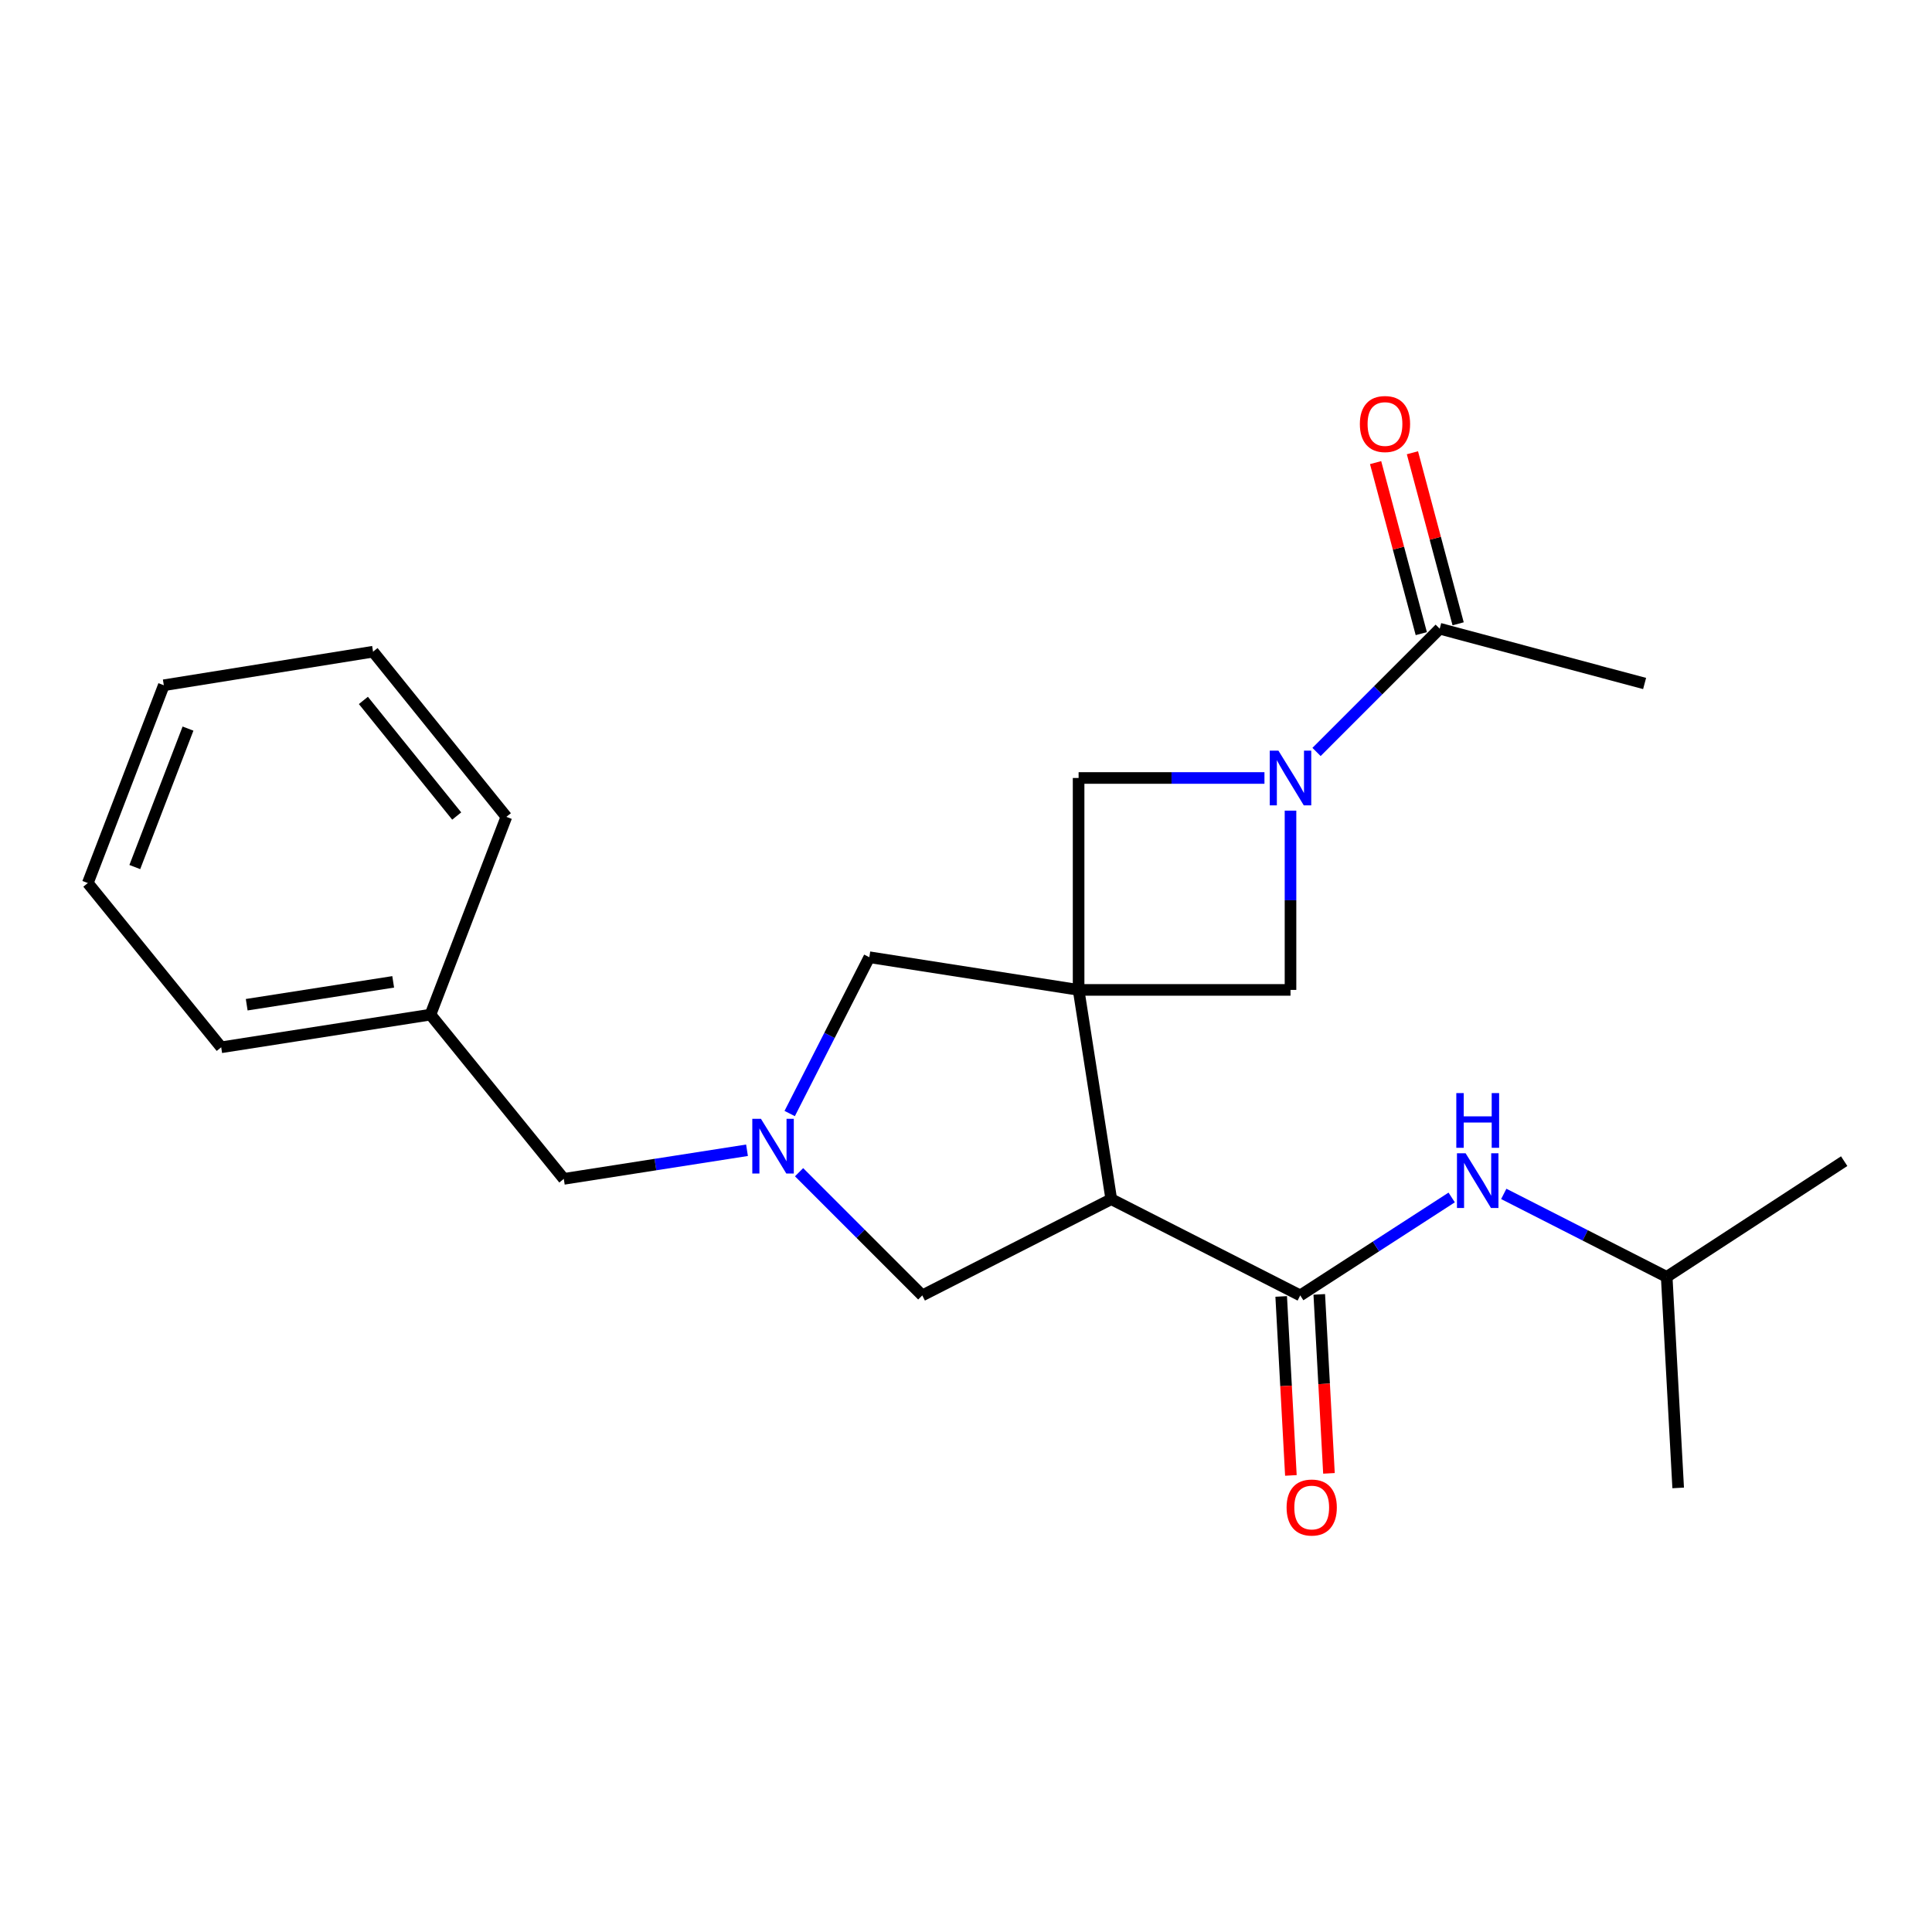 <?xml version='1.0' encoding='iso-8859-1'?>
<svg version='1.1' baseProfile='full'
              xmlns='http://www.w3.org/2000/svg'
                      xmlns:rdkit='http://www.rdkit.org/xml'
                      xmlns:xlink='http://www.w3.org/1999/xlink'
                  xml:space='preserve'
width='1000px' height='1000px' viewBox='0 0 1000 1000'>
<!-- END OF HEADER -->
<rect style='opacity:1.0;fill:#FFFFFF;stroke:none' width='1000' height='1000' x='0' y='0'> </rect>
<path class='bond-0' d='M 558.283,512.375 L 575.189,620.697' style='fill:none;fill-rule:evenodd;stroke:#000000;stroke-width:6px;stroke-linecap:butt;stroke-linejoin:miter;stroke-opacity:1' />
<path class='bond-4' d='M 558.283,512.375 L 667.964,512.375' style='fill:none;fill-rule:evenodd;stroke:#000000;stroke-width:6px;stroke-linecap:butt;stroke-linejoin:miter;stroke-opacity:1' />
<path class='bond-5' d='M 558.283,512.375 L 558.283,402.683' style='fill:none;fill-rule:evenodd;stroke:#000000;stroke-width:6px;stroke-linecap:butt;stroke-linejoin:miter;stroke-opacity:1' />
<path class='bond-7' d='M 558.283,512.375 L 449.962,495.458' style='fill:none;fill-rule:evenodd;stroke:#000000;stroke-width:6px;stroke-linecap:butt;stroke-linejoin:miter;stroke-opacity:1' />
<path class='bond-2' d='M 575.189,620.697 L 672.997,670.505' style='fill:none;fill-rule:evenodd;stroke:#000000;stroke-width:6px;stroke-linecap:butt;stroke-linejoin:miter;stroke-opacity:1' />
<path class='bond-8' d='M 575.189,620.697 L 477.371,670.505' style='fill:none;fill-rule:evenodd;stroke:#000000;stroke-width:6px;stroke-linecap:butt;stroke-linejoin:miter;stroke-opacity:1' />
<path class='bond-1' d='M 654.482,402.683 L 606.383,402.683' style='fill:none;fill-rule:evenodd;stroke:#0000FF;stroke-width:6px;stroke-linecap:butt;stroke-linejoin:miter;stroke-opacity:1' />
<path class='bond-1' d='M 606.383,402.683 L 558.283,402.683' style='fill:none;fill-rule:evenodd;stroke:#000000;stroke-width:6px;stroke-linecap:butt;stroke-linejoin:miter;stroke-opacity:1' />
<path class='bond-6' d='M 681.435,389.206 L 713.314,357.314' style='fill:none;fill-rule:evenodd;stroke:#0000FF;stroke-width:6px;stroke-linecap:butt;stroke-linejoin:miter;stroke-opacity:1' />
<path class='bond-6' d='M 713.314,357.314 L 745.193,325.422' style='fill:none;fill-rule:evenodd;stroke:#000000;stroke-width:6px;stroke-linecap:butt;stroke-linejoin:miter;stroke-opacity:1' />
<path class='bond-23' d='M 667.964,419.586 L 667.964,465.98' style='fill:none;fill-rule:evenodd;stroke:#0000FF;stroke-width:6px;stroke-linecap:butt;stroke-linejoin:miter;stroke-opacity:1' />
<path class='bond-23' d='M 667.964,465.98 L 667.964,512.375' style='fill:none;fill-rule:evenodd;stroke:#000000;stroke-width:6px;stroke-linecap:butt;stroke-linejoin:miter;stroke-opacity:1' />
<path class='bond-9' d='M 672.997,670.505 L 712.192,645.157' style='fill:none;fill-rule:evenodd;stroke:#000000;stroke-width:6px;stroke-linecap:butt;stroke-linejoin:miter;stroke-opacity:1' />
<path class='bond-9' d='M 712.192,645.157 L 751.387,619.808' style='fill:none;fill-rule:evenodd;stroke:#0000FF;stroke-width:6px;stroke-linecap:butt;stroke-linejoin:miter;stroke-opacity:1' />
<path class='bond-10' d='M 663.144,671.039 L 665.653,717.357' style='fill:none;fill-rule:evenodd;stroke:#000000;stroke-width:6px;stroke-linecap:butt;stroke-linejoin:miter;stroke-opacity:1' />
<path class='bond-10' d='M 665.653,717.357 L 668.162,763.676' style='fill:none;fill-rule:evenodd;stroke:#FF0000;stroke-width:6px;stroke-linecap:butt;stroke-linejoin:miter;stroke-opacity:1' />
<path class='bond-10' d='M 682.85,669.972 L 685.359,716.29' style='fill:none;fill-rule:evenodd;stroke:#000000;stroke-width:6px;stroke-linecap:butt;stroke-linejoin:miter;stroke-opacity:1' />
<path class='bond-10' d='M 685.359,716.29 L 687.868,762.608' style='fill:none;fill-rule:evenodd;stroke:#FF0000;stroke-width:6px;stroke-linecap:butt;stroke-linejoin:miter;stroke-opacity:1' />
<path class='bond-3' d='M 408.744,576.362 L 429.353,535.91' style='fill:none;fill-rule:evenodd;stroke:#0000FF;stroke-width:6px;stroke-linecap:butt;stroke-linejoin:miter;stroke-opacity:1' />
<path class='bond-3' d='M 429.353,535.91 L 449.962,495.458' style='fill:none;fill-rule:evenodd;stroke:#000000;stroke-width:6px;stroke-linecap:butt;stroke-linejoin:miter;stroke-opacity:1' />
<path class='bond-12' d='M 386.651,595.371 L 339.236,602.777' style='fill:none;fill-rule:evenodd;stroke:#0000FF;stroke-width:6px;stroke-linecap:butt;stroke-linejoin:miter;stroke-opacity:1' />
<path class='bond-12' d='M 339.236,602.777 L 291.821,610.183' style='fill:none;fill-rule:evenodd;stroke:#000000;stroke-width:6px;stroke-linecap:butt;stroke-linejoin:miter;stroke-opacity:1' />
<path class='bond-24' d='M 413.602,606.737 L 445.487,638.621' style='fill:none;fill-rule:evenodd;stroke:#0000FF;stroke-width:6px;stroke-linecap:butt;stroke-linejoin:miter;stroke-opacity:1' />
<path class='bond-24' d='M 445.487,638.621 L 477.371,670.505' style='fill:none;fill-rule:evenodd;stroke:#000000;stroke-width:6px;stroke-linecap:butt;stroke-linejoin:miter;stroke-opacity:1' />
<path class='bond-11' d='M 754.726,322.875 L 742.899,278.611' style='fill:none;fill-rule:evenodd;stroke:#000000;stroke-width:6px;stroke-linecap:butt;stroke-linejoin:miter;stroke-opacity:1' />
<path class='bond-11' d='M 742.899,278.611 L 731.072,234.348' style='fill:none;fill-rule:evenodd;stroke:#FF0000;stroke-width:6px;stroke-linecap:butt;stroke-linejoin:miter;stroke-opacity:1' />
<path class='bond-11' d='M 735.66,327.969 L 723.833,283.706' style='fill:none;fill-rule:evenodd;stroke:#000000;stroke-width:6px;stroke-linecap:butt;stroke-linejoin:miter;stroke-opacity:1' />
<path class='bond-11' d='M 723.833,283.706 L 712.007,239.442' style='fill:none;fill-rule:evenodd;stroke:#FF0000;stroke-width:6px;stroke-linecap:butt;stroke-linejoin:miter;stroke-opacity:1' />
<path class='bond-15' d='M 745.193,325.422 L 851.245,353.774' style='fill:none;fill-rule:evenodd;stroke:#000000;stroke-width:6px;stroke-linecap:butt;stroke-linejoin:miter;stroke-opacity:1' />
<path class='bond-14' d='M 778.346,617.96 L 820.513,639.436' style='fill:none;fill-rule:evenodd;stroke:#0000FF;stroke-width:6px;stroke-linecap:butt;stroke-linejoin:miter;stroke-opacity:1' />
<path class='bond-14' d='M 820.513,639.436 L 862.68,660.912' style='fill:none;fill-rule:evenodd;stroke:#000000;stroke-width:6px;stroke-linecap:butt;stroke-linejoin:miter;stroke-opacity:1' />
<path class='bond-13' d='M 291.821,610.183 L 222.804,525.17' style='fill:none;fill-rule:evenodd;stroke:#000000;stroke-width:6px;stroke-linecap:butt;stroke-linejoin:miter;stroke-opacity:1' />
<path class='bond-16' d='M 222.804,525.17 L 114.493,542.076' style='fill:none;fill-rule:evenodd;stroke:#000000;stroke-width:6px;stroke-linecap:butt;stroke-linejoin:miter;stroke-opacity:1' />
<path class='bond-16' d='M 203.514,508.207 L 127.696,520.042' style='fill:none;fill-rule:evenodd;stroke:#000000;stroke-width:6px;stroke-linecap:butt;stroke-linejoin:miter;stroke-opacity:1' />
<path class='bond-17' d='M 222.804,525.17 L 262.098,422.802' style='fill:none;fill-rule:evenodd;stroke:#000000;stroke-width:6px;stroke-linecap:butt;stroke-linejoin:miter;stroke-opacity:1' />
<path class='bond-18' d='M 862.68,660.912 L 954.545,601.017' style='fill:none;fill-rule:evenodd;stroke:#000000;stroke-width:6px;stroke-linecap:butt;stroke-linejoin:miter;stroke-opacity:1' />
<path class='bond-19' d='M 862.68,660.912 L 868.623,770.144' style='fill:none;fill-rule:evenodd;stroke:#000000;stroke-width:6px;stroke-linecap:butt;stroke-linejoin:miter;stroke-opacity:1' />
<path class='bond-21' d='M 114.493,542.076 L 45.455,457.063' style='fill:none;fill-rule:evenodd;stroke:#000000;stroke-width:6px;stroke-linecap:butt;stroke-linejoin:miter;stroke-opacity:1' />
<path class='bond-20' d='M 262.098,422.802 L 193.092,337.317' style='fill:none;fill-rule:evenodd;stroke:#000000;stroke-width:6px;stroke-linecap:butt;stroke-linejoin:miter;stroke-opacity:1' />
<path class='bond-20' d='M 236.391,422.375 L 188.087,362.536' style='fill:none;fill-rule:evenodd;stroke:#000000;stroke-width:6px;stroke-linecap:butt;stroke-linejoin:miter;stroke-opacity:1' />
<path class='bond-22' d='M 193.092,337.317 L 84.792,354.684' style='fill:none;fill-rule:evenodd;stroke:#000000;stroke-width:6px;stroke-linecap:butt;stroke-linejoin:miter;stroke-opacity:1' />
<path class='bond-25' d='M 45.455,457.063 L 84.792,354.684' style='fill:none;fill-rule:evenodd;stroke:#000000;stroke-width:6px;stroke-linecap:butt;stroke-linejoin:miter;stroke-opacity:1' />
<path class='bond-25' d='M 69.777,448.785 L 97.313,377.119' style='fill:none;fill-rule:evenodd;stroke:#000000;stroke-width:6px;stroke-linecap:butt;stroke-linejoin:miter;stroke-opacity:1' />
<path  class='atom-2' d='M 661.704 388.523
L 670.984 403.523
Q 671.904 405.003, 673.384 407.683
Q 674.864 410.363, 674.944 410.523
L 674.944 388.523
L 678.704 388.523
L 678.704 416.843
L 674.824 416.843
L 664.864 400.443
Q 663.704 398.523, 662.464 396.323
Q 661.264 394.123, 660.904 393.443
L 660.904 416.843
L 657.224 416.843
L 657.224 388.523
L 661.704 388.523
' fill='#0000FF'/>
<path  class='atom-4' d='M 393.871 579.106
L 403.151 594.106
Q 404.071 595.586, 405.551 598.266
Q 407.031 600.946, 407.111 601.106
L 407.111 579.106
L 410.871 579.106
L 410.871 607.426
L 406.991 607.426
L 397.031 591.026
Q 395.871 589.106, 394.631 586.906
Q 393.431 584.706, 393.071 584.026
L 393.071 607.426
L 389.391 607.426
L 389.391 579.106
L 393.871 579.106
' fill='#0000FF'/>
<path  class='atom-10' d='M 758.602 596.933
L 767.882 611.933
Q 768.802 613.413, 770.282 616.093
Q 771.762 618.773, 771.842 618.933
L 771.842 596.933
L 775.602 596.933
L 775.602 625.253
L 771.722 625.253
L 761.762 608.853
Q 760.602 606.933, 759.362 604.733
Q 758.162 602.533, 757.802 601.853
L 757.802 625.253
L 754.122 625.253
L 754.122 596.933
L 758.602 596.933
' fill='#0000FF'/>
<path  class='atom-10' d='M 753.782 565.781
L 757.622 565.781
L 757.622 577.821
L 772.102 577.821
L 772.102 565.781
L 775.942 565.781
L 775.942 594.101
L 772.102 594.101
L 772.102 581.021
L 757.622 581.021
L 757.622 594.101
L 753.782 594.101
L 753.782 565.781
' fill='#0000FF'/>
<path  class='atom-11' d='M 665.939 780.288
Q 665.939 773.488, 669.299 769.688
Q 672.659 765.888, 678.939 765.888
Q 685.219 765.888, 688.579 769.688
Q 691.939 773.488, 691.939 780.288
Q 691.939 787.168, 688.539 791.088
Q 685.139 794.968, 678.939 794.968
Q 672.699 794.968, 669.299 791.088
Q 665.939 787.208, 665.939 780.288
M 678.939 791.768
Q 683.259 791.768, 685.579 788.888
Q 687.939 785.968, 687.939 780.288
Q 687.939 774.728, 685.579 771.928
Q 683.259 769.088, 678.939 769.088
Q 674.619 769.088, 672.259 771.888
Q 669.939 774.688, 669.939 780.288
Q 669.939 786.008, 672.259 788.888
Q 674.619 791.768, 678.939 791.768
' fill='#FF0000'/>
<path  class='atom-12' d='M 703.863 219.472
Q 703.863 212.672, 707.223 208.872
Q 710.583 205.072, 716.863 205.072
Q 723.143 205.072, 726.503 208.872
Q 729.863 212.672, 729.863 219.472
Q 729.863 226.352, 726.463 230.272
Q 723.063 234.152, 716.863 234.152
Q 710.623 234.152, 707.223 230.272
Q 703.863 226.392, 703.863 219.472
M 716.863 230.952
Q 721.183 230.952, 723.503 228.072
Q 725.863 225.152, 725.863 219.472
Q 725.863 213.912, 723.503 211.112
Q 721.183 208.272, 716.863 208.272
Q 712.543 208.272, 710.183 211.072
Q 707.863 213.872, 707.863 219.472
Q 707.863 225.192, 710.183 228.072
Q 712.543 230.952, 716.863 230.952
' fill='#FF0000'/>
</svg>

